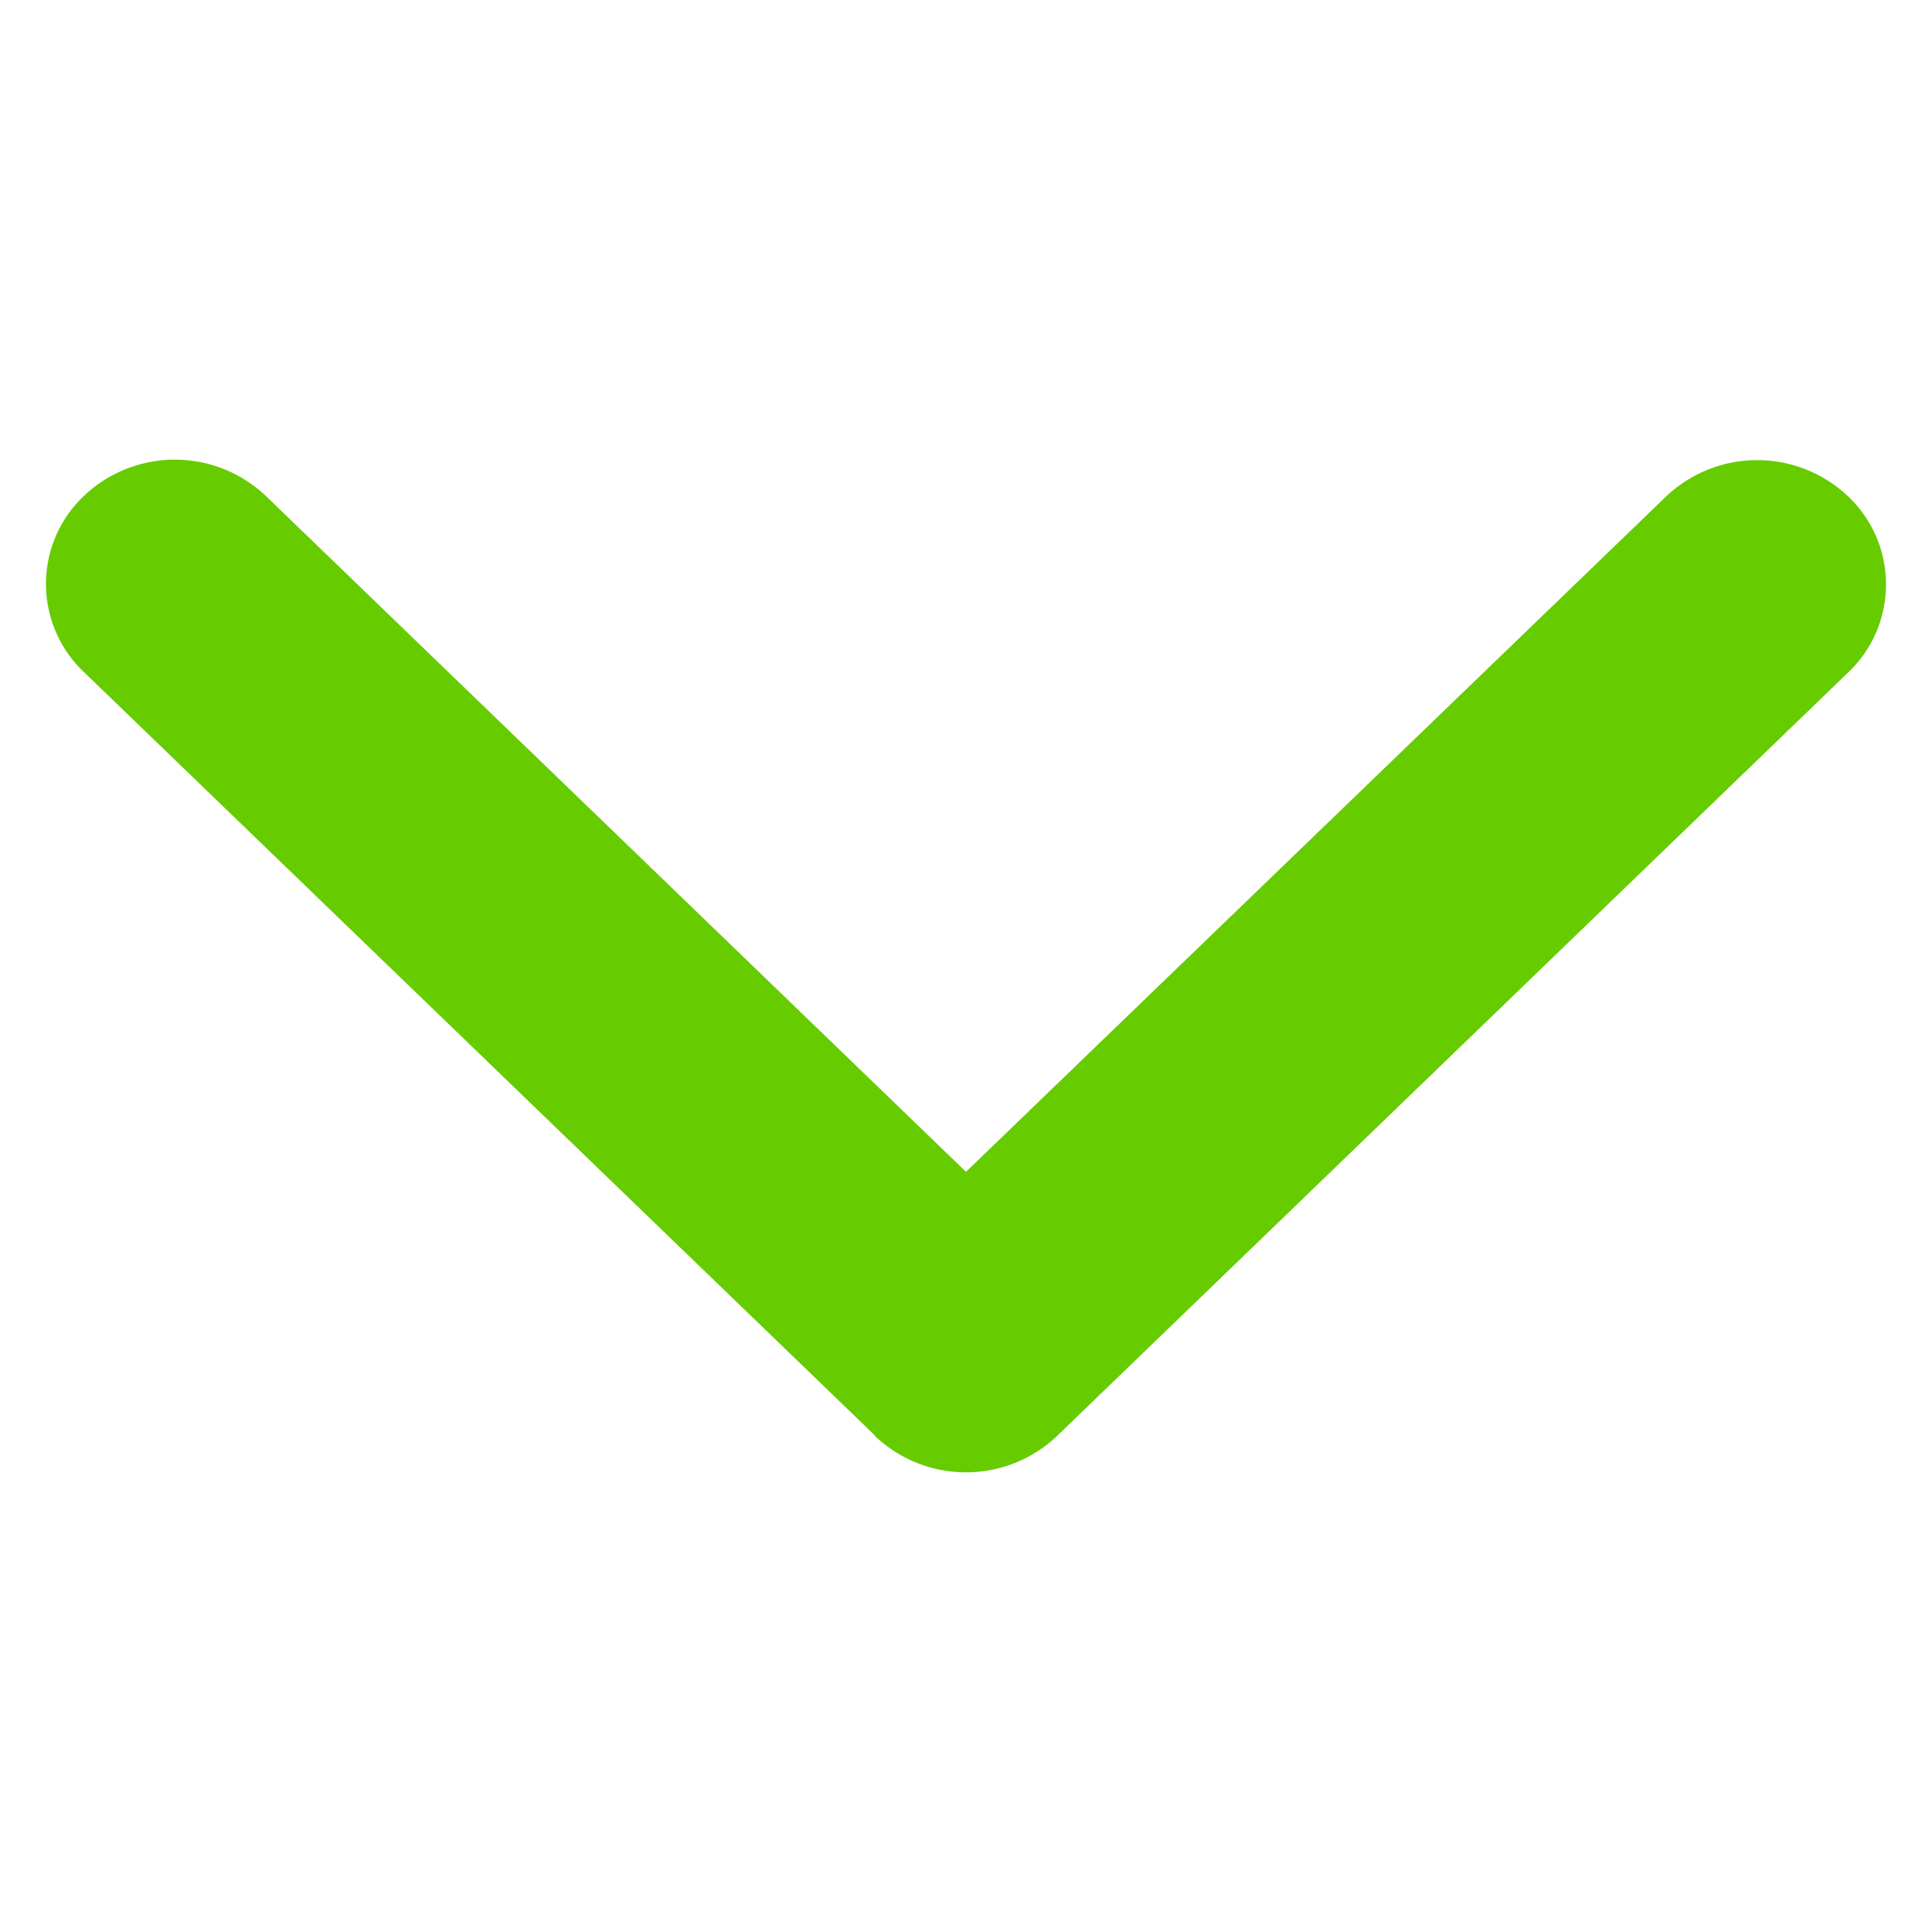<svg xmlns="http://www.w3.org/2000/svg" viewBox="0 0 21 21">
  <defs>
    <style>
      .cls-1 {
        fill: none;
      }
    </style>
  </defs>
  <g id="Group_1" data-name="Group 1" transform="translate(-254 -232)">
    <rect id="Rectangle_1" data-name="Rectangle 1" class="cls-1" width="21" height="21" transform="translate(254 232)"/>
    <path fill="#66cc00" id="angle-down" d="M107.741,10.99l-8.3,8.6a1.318,1.318,0,0,1-1.911,0,1.437,1.437,0,0,1,0-1.981L104.875,10,97.535,2.391a1.437,1.437,0,0,1,0-1.981,1.318,1.318,0,0,1,1.911,0l8.3,8.6a1.436,1.436,0,0,1,0,1.98Z" transform="translate(274.5 139.862) rotate(90)"/>
  </g>
</svg>
